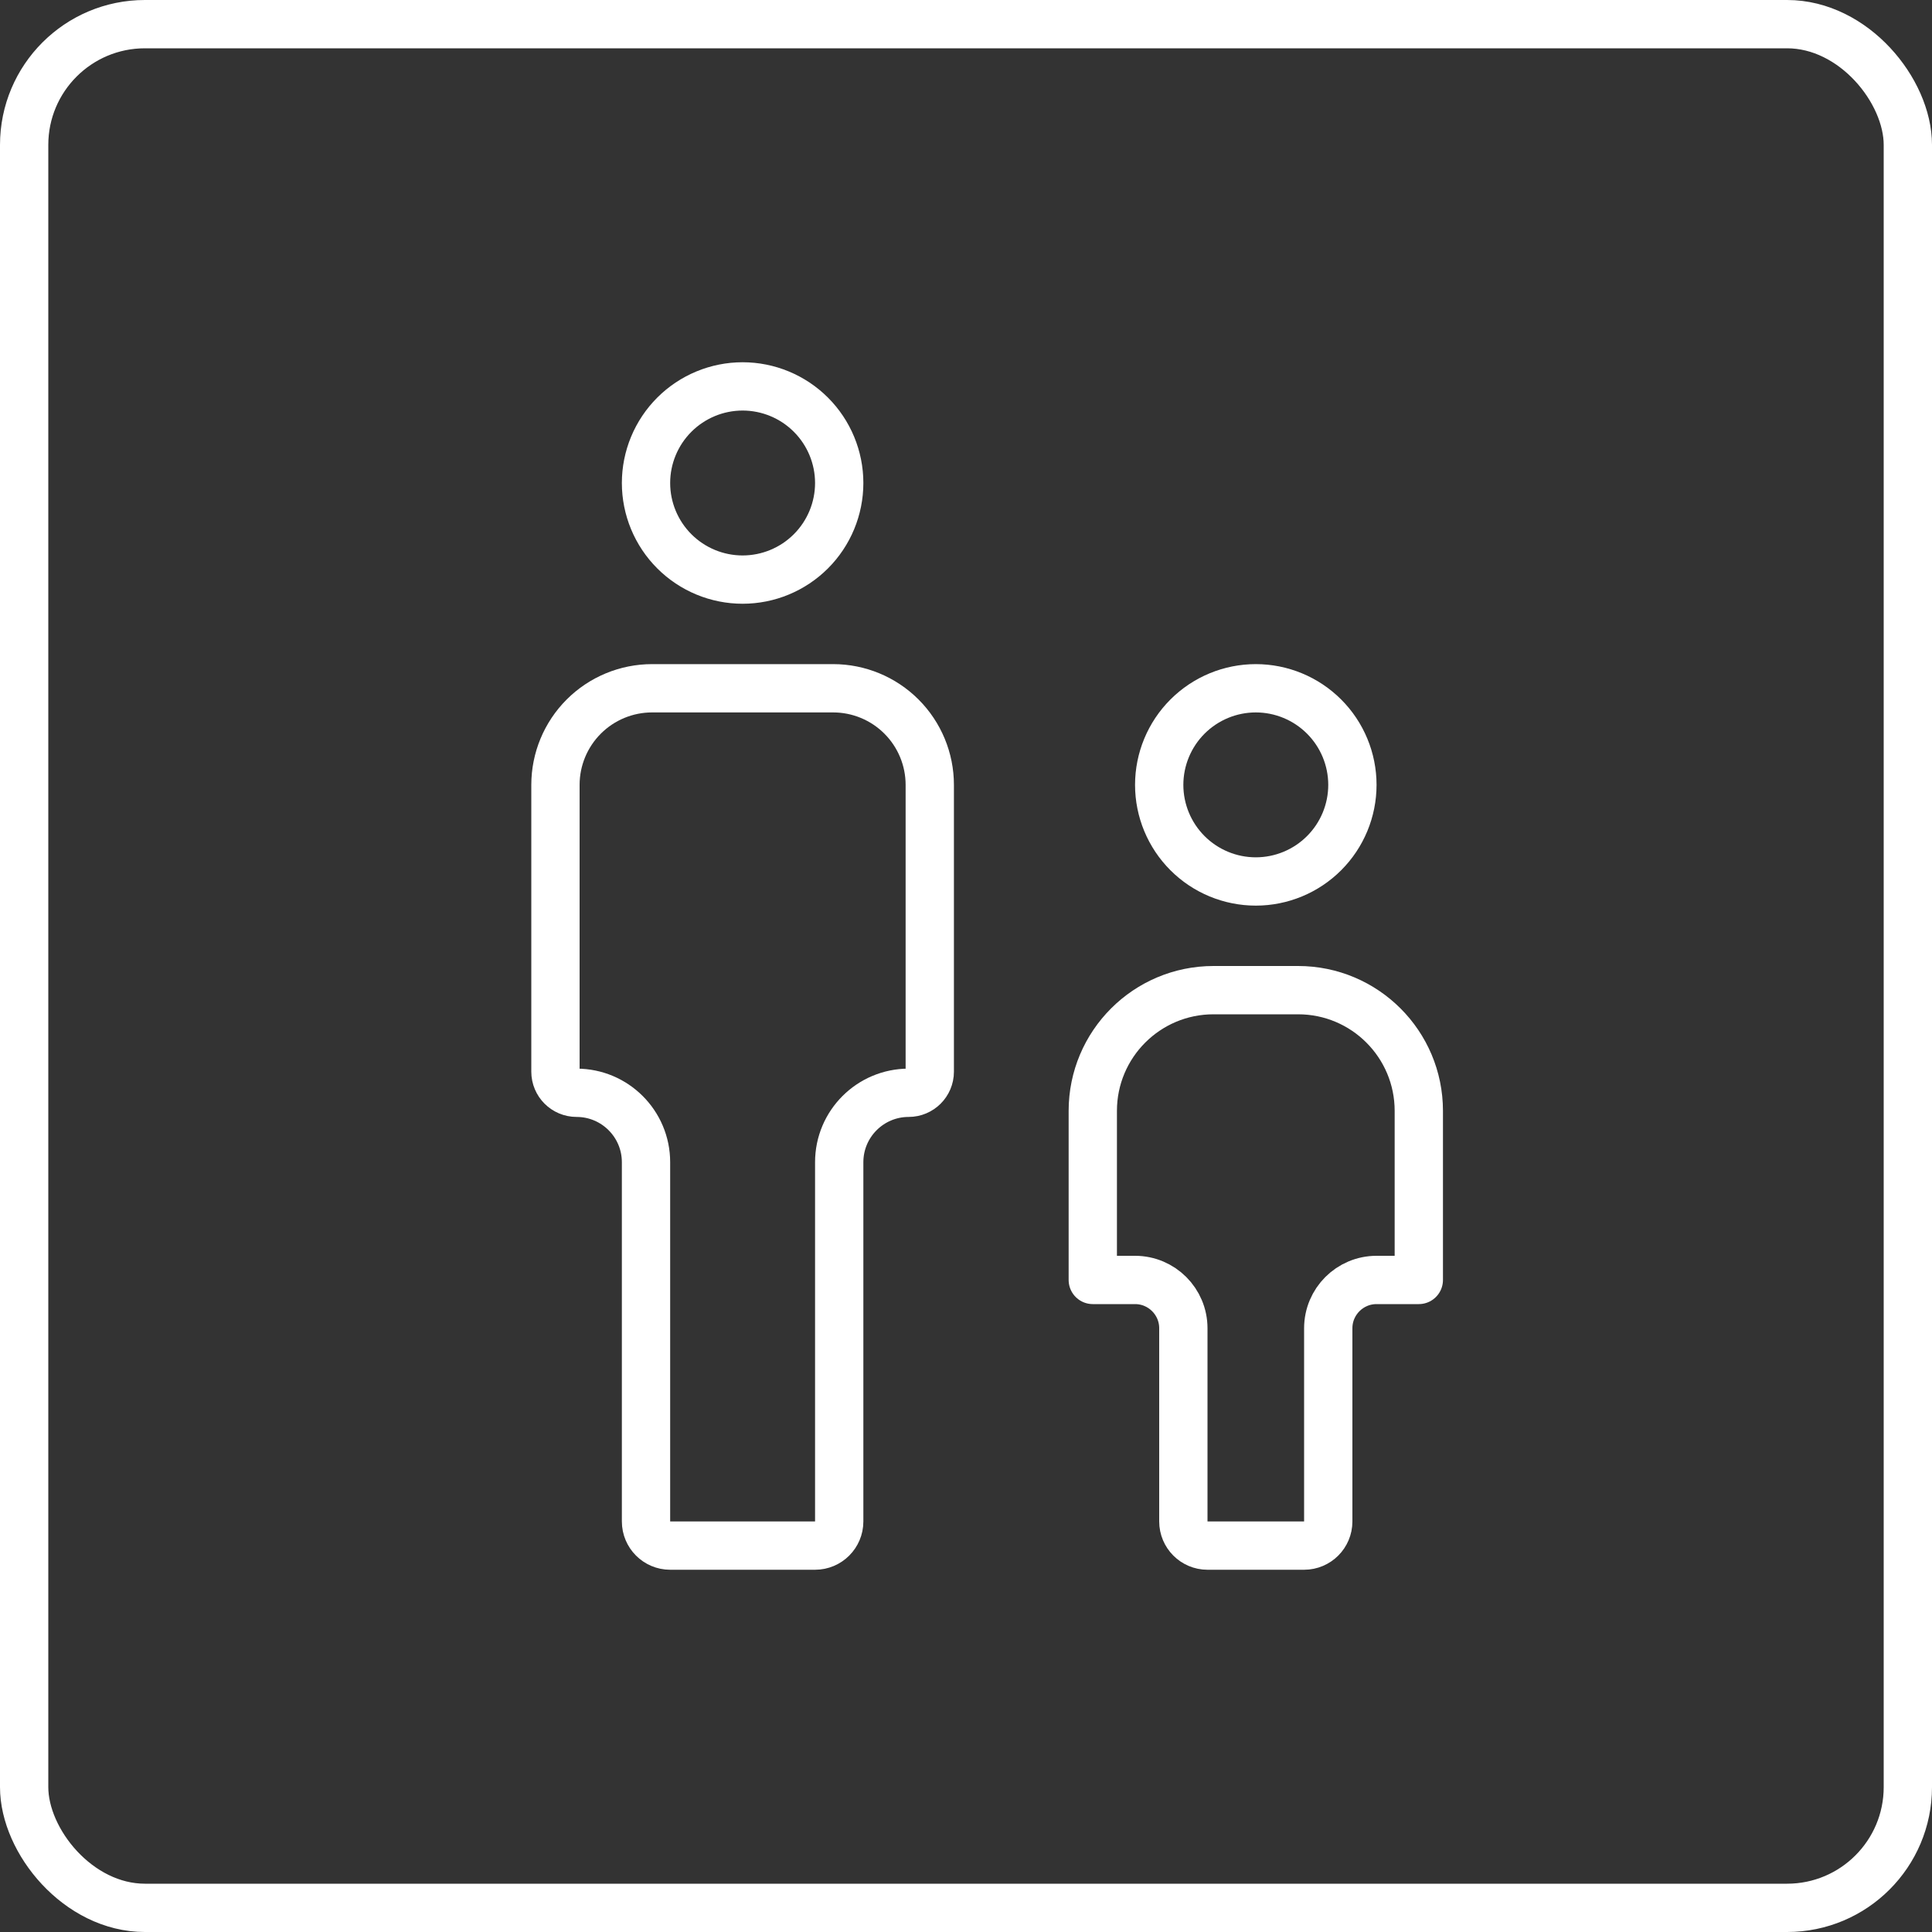 <svg width="40" height="40" viewBox="0 0 40 40" fill="none" xmlns="http://www.w3.org/2000/svg">
<rect x="0" y="0" width="40" height="40" fill="#333333" stroke="none"/>
<rect x="0.5" y="0.5" width="39" height="39" rx="2.5" stroke="white"/>
<path d="M15.375 8C15.905 8 16.414 8.211 16.789 8.586C17.164 8.961 17.375 9.47 17.375 10C17.375 10.53 17.164 11.039 16.789 11.414C16.414 11.789 15.905 12 15.375 12C14.845 12 14.336 11.789 13.961 11.414C13.586 11.039 13.375 10.53 13.375 10C13.375 9.47 13.586 8.961 13.961 8.586C14.336 8.211 14.845 8 15.375 8ZM17.25 14.25C17.78 14.25 18.289 14.461 18.664 14.836C19.039 15.211 19.25 15.72 19.25 16.25V22.188C19.25 22.429 19.054 22.625 18.812 22.625C18.019 22.625 17.375 23.269 17.375 24.062V31.5C17.375 31.776 17.151 32 16.875 32H13.875C13.599 32 13.375 31.776 13.375 31.5V24.062C13.375 23.269 12.731 22.625 11.938 22.625C11.696 22.625 11.5 22.429 11.5 22.188V16.25C11.5 15.72 11.711 15.211 12.086 14.836C12.461 14.461 12.97 14.25 13.5 14.25H17.25ZM24 16.25C24 15.72 24.211 15.211 24.586 14.836C24.961 14.461 25.47 14.25 26 14.25C26.53 14.25 27.039 14.461 27.414 14.836C27.789 15.211 28 15.72 28 16.25C28 16.78 27.789 17.289 27.414 17.664C27.039 18.039 26.53 18.25 26 18.25C25.47 18.25 24.961 18.039 24.586 17.664C24.211 17.289 24 16.78 24 16.25ZM22.625 23C22.625 21.619 23.744 20.5 25.125 20.5H26.875C28.256 20.5 29.375 21.619 29.375 23V26.5H28.5C27.948 26.5 27.5 26.948 27.5 27.5V31.5C27.5 31.776 27.276 32 27 32H25C24.724 32 24.5 31.776 24.5 31.5V27.5C24.5 26.948 24.052 26.5 23.5 26.5H22.625V23Z" stroke="white" stroke-linejoin="round"/>
</svg>

